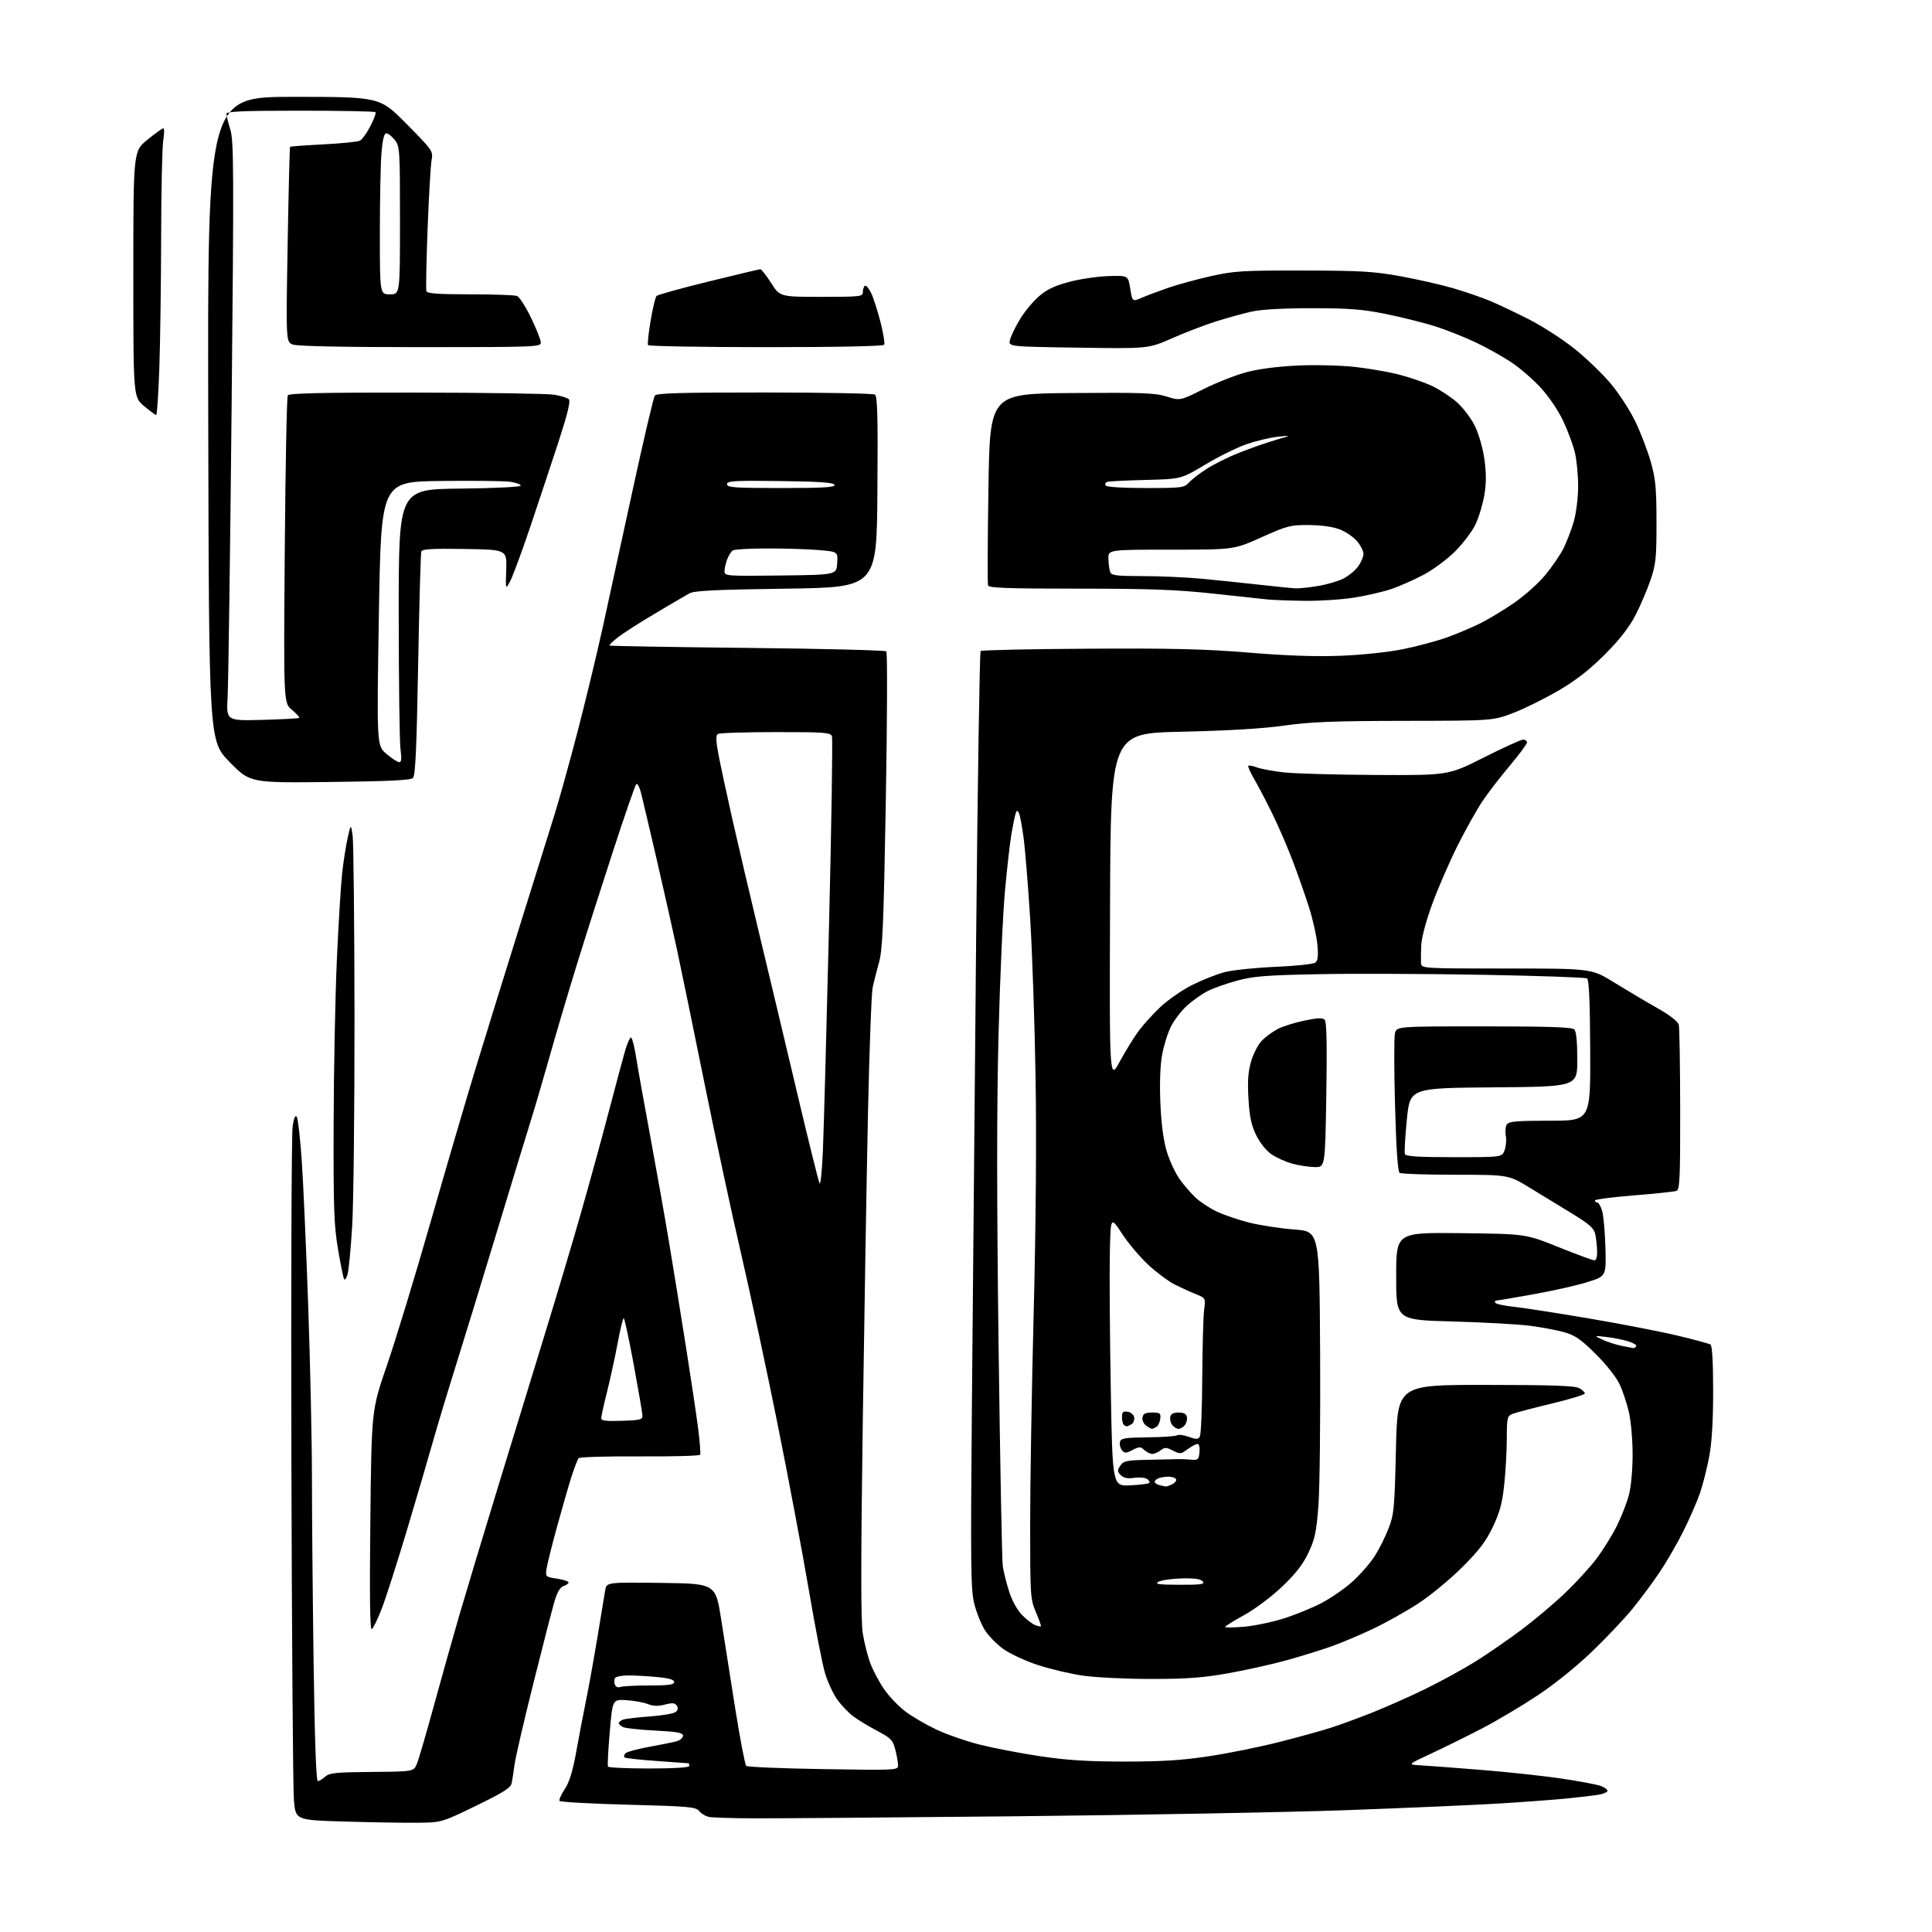 <?xml version="1.0" encoding="UTF-8" standalone="no"?>
<svg 
  version="1.1" 
  xmlns="http://www.w3.org/2000/svg" 
  xmlns:xlink="http://www.w3.org/1999/xlink" 
  xmlns:svg="http://www.w3.org/2000/svg"
  xmlns:rdf="http://www.w3.org/1999/02/22-rdf-syntax-ns#"
  xmlns:cc="http://creativecommons.org/ns#"
  xmlns:dc="http://purl.org/dc/elements/1.1/"
  viewBox="0 0 768 768"
  width="768"
  height="768"
>
<style>svg {background-color: white; }</style>"
<path stroke="none" fill="black" fill-rule="evenodd" d="M165.50,724.57C160.00,724.61 146.95,724.39 136.50,724.08C117.50,723.50 117.50,723.50 116.83,715.50C116.46,711.10 116.01,650.12 115.83,580.00C115.65,509.88 115.88,450.27 116.34,447.54C116.92,444.12 117.44,443.04 118.01,444.05C118.46,444.86 119.33,452.50 119.93,461.01C120.53,469.53 121.69,495.62 122.51,518.99C123.33,542.37 124.00,573.19 124.00,587.49C124.00,601.80 124.30,634.76 124.66,660.75C125.09,691.40 125.68,708.00 126.33,708.00C126.89,708.00 128.21,707.21 129.28,706.25C130.94,704.74 133.53,704.48 147.84,704.37C164.46,704.23 164.46,704.23 165.74,701.10C166.45,699.37 169.51,688.86 172.56,677.73C175.60,666.60 180.13,650.52 182.61,642.00C185.10,633.48 192.09,610.30 198.14,590.50C204.20,570.70 212.68,543.02 216.99,529.00C221.30,514.98 227.54,494.05 230.84,482.50C234.15,470.95 239.12,452.86 241.89,442.29C244.66,431.73 247.65,420.58 248.53,417.53C249.42,414.47 250.50,412.19 250.93,412.46C251.36,412.72 252.27,416.44 252.94,420.72C253.62,425.00 256.14,439.07 258.54,452.00C260.94,464.93 264.25,483.60 265.90,493.50C267.55,503.40 270.54,521.85 272.54,534.50C274.54,547.15 276.76,562.00 277.48,567.50C278.20,573.00 278.57,577.86 278.31,578.29C278.04,578.73 267.25,579.02 254.31,578.94C241.38,578.86 230.45,579.18 230.02,579.65C229.60,580.12 228.31,583.42 227.17,587.00C226.03,590.58 223.44,599.58 221.40,607.00C219.37,614.42 217.50,621.93 217.25,623.67C216.81,626.77 216.91,626.86 221.40,627.54C223.93,627.92 226.00,628.60 226.00,629.05C226.00,629.50 225.11,630.15 224.02,630.49C222.71,630.91 221.52,632.87 220.49,636.31C219.64,639.16 215.84,653.88 212.06,669.00C208.27,684.12 204.89,698.75 204.53,701.50C204.18,704.25 203.67,707.55 203.40,708.84C203.02,710.70 200.13,712.53 189.21,717.83C175.50,724.49 175.50,724.49 165.50,724.57zM299.00,722.82C291.02,722.77 283.38,722.53 282.00,722.29C280.62,722.05 278.82,721.01 278.00,719.98C276.63,718.27 274.18,718.05 249.72,717.40C234.98,717.02 222.71,716.33 222.43,715.88C222.15,715.44 223.09,713.31 224.52,711.15C226.35,708.39 227.68,704.04 229.06,696.37C230.13,690.39 231.88,681.23 232.95,676.00C234.02,670.77 236.05,659.52 237.46,651.00C238.88,642.48 240.27,634.03 240.56,632.23C241.10,628.96 241.10,628.96 262.79,629.23C284.48,629.50 284.48,629.50 286.72,644.00C287.95,651.98 290.49,668.10 292.37,679.84C294.25,691.58 296.17,701.54 296.64,701.98C297.11,702.41 310.89,702.99 327.25,703.25C356.12,703.72 357.00,703.68 357.00,701.81C357.00,700.75 356.51,697.95 355.92,695.59C354.94,691.71 354.24,690.98 348.67,688.03C345.28,686.23 341.01,683.64 339.18,682.27C337.36,680.91 334.54,677.97 332.92,675.73C331.30,673.50 329.11,668.85 328.05,665.41C326.98,661.97 324.07,647.08 321.57,632.33C319.07,617.57 313.45,587.73 309.08,566.00C304.71,544.27 298.19,513.84 294.60,498.37C291.00,482.91 284.47,452.53 280.09,430.87C275.71,409.22 270.77,385.20 269.12,377.50C267.46,369.80 263.85,353.75 261.09,341.83C258.33,329.92 255.54,318.07 254.90,315.52C254.26,312.96 253.37,311.24 252.93,311.69C252.48,312.13 248.30,324.20 243.64,338.50C238.97,352.80 232.44,373.27 229.13,384.00C225.83,394.73 221.09,410.70 218.62,419.50C216.14,428.30 212.71,440.00 210.99,445.50C209.27,451.00 203.16,471.02 197.41,490.00C191.66,508.98 184.27,533.10 180.97,543.61C177.68,554.12 173.61,567.62 171.93,573.61C170.25,579.60 165.71,595.08 161.84,608.00C157.97,620.92 153.47,634.98 151.84,639.23C150.20,643.48 148.39,647.26 147.81,647.62C147.06,648.08 146.88,635.22 147.22,604.39C147.69,560.50 147.69,560.50 153.83,542.68C157.21,532.88 164.96,507.46 171.05,486.18C177.13,464.91 185.27,437.15 189.13,424.50C192.99,411.85 200.80,386.65 206.48,368.50C212.17,350.35 218.42,330.32 220.38,324.00C222.34,317.68 226.45,302.88 229.52,291.12C232.58,279.36 237.04,260.91 239.43,250.12C241.81,239.33 247.27,214.30 251.56,194.50C255.85,174.70 259.79,157.94 260.30,157.25C261.03,156.28 270.92,156.00 303.87,156.02C327.32,156.02 347.08,156.40 347.78,156.85C348.80,157.49 349.01,165.55 348.78,195.58C348.50,233.50 348.50,233.50 312.50,234.00C284.24,234.39 275.96,234.80 274.00,235.90C272.62,236.67 266.55,240.23 260.50,243.82C254.45,247.40 247.79,251.67 245.70,253.29C243.62,254.91 242.07,256.41 242.28,256.61C242.48,256.81 267.14,257.24 297.07,257.55C327.01,257.86 351.87,258.49 352.32,258.93C352.78,259.38 352.69,286.02 352.13,318.12C351.27,367.40 350.85,377.43 349.44,382.50C348.52,385.80 347.38,390.30 346.90,392.50C346.42,394.70 345.59,416.98 345.05,442.00C344.51,467.02 343.58,522.38 342.97,565.00C342.18,621.11 342.17,644.38 342.97,649.32C343.57,653.07 344.94,658.46 346.02,661.30C347.10,664.13 349.54,668.72 351.45,671.49C353.36,674.26 357.09,678.19 359.76,680.22C362.42,682.25 367.95,685.50 372.06,687.45C376.16,689.40 383.94,692.12 389.35,693.49C394.76,694.86 405.55,696.94 413.34,698.11C424.03,699.71 432.27,700.24 447.00,700.25C461.90,700.26 469.84,699.75 480.67,698.12C488.46,696.94 501.06,694.39 508.67,692.44C516.28,690.50 525.42,687.97 529.00,686.82C532.58,685.67 539.92,682.98 545.32,680.84C550.72,678.71 560.23,674.49 566.44,671.46C572.66,668.44 581.74,663.46 586.62,660.41C591.51,657.35 599.73,651.67 604.89,647.79C610.06,643.92 617.85,637.35 622.20,633.19C626.55,629.03 632.16,622.90 634.67,619.57C637.17,616.23 640.76,610.46 642.63,606.75C644.50,603.04 646.69,597.43 647.51,594.29C648.38,590.96 648.99,584.19 648.99,578.04C648.98,572.24 648.31,564.70 647.50,561.28C646.70,557.85 645.05,552.90 643.83,550.28C642.57,547.54 638.53,542.42 634.38,538.30C628.48,532.43 626.15,530.81 621.82,529.58C618.89,528.75 612.67,527.58 608.00,526.99C603.33,526.40 589.49,525.64 577.25,525.30C555.00,524.69 555.00,524.69 555.00,507.30C555.00,489.91 555.00,489.91 580.75,490.20C606.50,490.50 606.50,490.50 619.55,495.75C626.73,498.64 633.14,501.00 633.80,501.00C634.54,501.00 634.95,499.57 634.88,497.25C634.82,495.19 634.48,492.18 634.13,490.57C633.63,488.23 631.81,486.62 625.00,482.46C620.33,479.61 612.72,474.97 608.09,472.14C599.68,467.00 599.68,467.00 578.59,466.98C566.99,466.98 557.00,466.64 556.38,466.23C555.64,465.75 555.02,456.82 554.55,439.50C554.15,425.20 554.14,412.26 554.52,410.75C555.22,408.00 555.22,408.00 589.91,408.00C615.56,408.00 624.91,408.31 625.80,409.20C626.59,409.99 627.00,414.13 627.00,421.19C627.00,431.97 627.00,431.97 593.75,432.24C560.50,432.50 560.50,432.50 559.25,445.00C558.57,451.88 558.21,458.06 558.47,458.75C558.82,459.69 563.66,460.00 577.99,460.00C597.05,460.00 597.05,460.00 598.09,457.26C598.66,455.75 598.89,453.17 598.58,451.51C598.28,449.85 598.46,447.82 598.98,447.00C599.76,445.77 602.81,445.50 616.09,445.50C632.25,445.50 632.25,445.50 632.13,417.56C632.04,398.07 631.66,389.41 630.88,388.93C630.26,388.54 611.70,387.90 589.63,387.50C567.56,387.10 538.25,386.98 524.50,387.25C503.35,387.65 498.32,388.05 491.83,389.80C487.61,390.94 482.31,392.82 480.04,393.98C477.77,395.14 474.10,397.73 471.88,399.73C469.66,401.73 466.78,405.48 465.48,408.05C464.17,410.62 462.57,415.81 461.91,419.58C461.16,423.89 460.93,431.10 461.29,438.97C461.68,447.40 462.54,453.65 463.92,458.09C465.05,461.71 467.35,466.57 469.04,468.89C470.72,471.21 473.53,474.47 475.30,476.12C477.06,477.78 480.81,480.24 483.63,481.59C486.45,482.93 492.30,484.92 496.63,486.01C500.96,487.10 509.00,488.33 514.50,488.74C524.50,489.50 524.50,489.50 524.77,538.00C524.92,564.67 524.61,592.00 524.08,598.73C523.27,609.11 522.66,611.93 520.08,617.34C517.89,621.92 514.94,625.71 509.57,630.80C505.40,634.76 498.78,639.71 494.56,642.03C490.40,644.31 487.00,646.43 487.00,646.74C487.00,647.04 490.32,647.01 494.37,646.67C498.43,646.33 505.52,644.87 510.12,643.42C514.73,641.98 521.60,639.18 525.38,637.21C529.16,635.23 534.75,631.34 537.80,628.56C540.85,625.78 544.77,621.25 546.52,618.50C548.27,615.75 550.74,610.80 552.01,607.50C554.14,601.98 554.37,599.45 554.91,576.00C555.50,550.50 555.50,550.50 590.50,550.52C616.83,550.54 626.06,550.85 627.75,551.81C628.99,552.50 630.00,553.45 630.00,553.92C630.00,554.39 624.04,556.21 616.75,557.96C609.46,559.71 602.49,561.55 601.25,562.04C599.16,562.87 599.00,563.55 598.98,571.72C598.97,576.55 598.52,584.77 597.97,590.00C597.19,597.45 596.22,601.10 593.46,606.91C590.72,612.68 588.01,616.26 581.22,623.03C576.42,627.82 568.56,634.30 563.75,637.43C558.93,640.57 550.83,645.10 545.75,647.50C540.66,649.91 533.35,653.00 529.50,654.38C525.65,655.76 517.69,658.23 511.81,659.88C505.93,661.52 495.36,663.89 488.31,665.14C478.14,666.94 471.79,667.41 457.50,667.41C447.60,667.41 435.45,666.82 430.50,666.10C425.55,665.39 417.45,663.47 412.50,661.85C407.55,660.22 401.37,657.34 398.76,655.45C396.16,653.55 392.88,650.19 391.49,647.98C390.09,645.77 388.22,641.15 387.34,637.73C385.90,632.17 385.79,623.79 386.33,560.00C386.66,520.67 387.42,436.98 388.02,374.00C388.62,311.02 389.43,259.19 389.81,258.80C390.19,258.42 409.40,258.00 432.50,257.87C465.93,257.67 478.99,257.99 496.50,259.43C511.65,260.68 523.06,261.06 533.12,260.67C541.64,260.33 551.97,259.23 557.86,258.03C563.42,256.90 571.24,254.79 575.23,253.36C579.23,251.92 585.20,249.40 588.50,247.75C591.80,246.10 597.83,242.45 601.91,239.64C605.98,236.83 611.51,231.90 614.18,228.68C616.86,225.47 620.12,220.72 621.44,218.13C622.75,215.53 624.60,210.73 625.56,207.46C626.54,204.08 627.31,198.03 627.33,193.50C627.35,189.10 626.78,183.03 626.07,180.00C625.36,176.97 623.25,171.25 621.37,167.28C619.39,163.10 615.62,157.54 612.40,154.06C609.34,150.76 604.11,146.23 600.77,144.01C597.43,141.78 591.04,138.21 586.57,136.09C582.09,133.96 574.78,131.07 570.33,129.66C565.87,128.26 557.11,126.07 550.86,124.81C541.53,122.93 536.28,122.52 521.50,122.52C510.03,122.52 501.32,123.01 497.50,123.87C494.20,124.61 487.90,126.35 483.50,127.73C479.10,129.11 471.23,132.12 466.00,134.43C456.50,138.62 456.50,138.62 428.67,138.20C400.84,137.79 400.84,137.79 401.48,135.14C401.83,133.69 403.55,130.09 405.31,127.14C407.06,124.19 410.42,120.07 412.77,117.99C415.98,115.15 419.00,113.68 424.84,112.10C429.13,110.95 436.19,109.89 440.54,109.75C448.44,109.50 448.44,109.50 449.29,114.73C450.15,119.97 450.15,119.97 453.82,118.38C455.85,117.51 460.59,115.73 464.36,114.42C468.13,113.12 475.78,111.02 481.36,109.77C490.55,107.71 493.98,107.50 518.00,107.54C540.90,107.58 546.15,107.89 556.68,109.81C563.37,111.03 572.74,113.15 577.49,114.53C582.24,115.90 588.91,118.19 592.31,119.62C595.72,121.04 602.80,124.40 608.06,127.09C613.31,129.79 621.40,135.03 626.02,138.74C630.65,142.46 637.07,148.65 640.30,152.50C643.53,156.35 647.91,163.10 650.04,167.50C652.16,171.90 654.92,179.10 656.18,183.50C658.12,190.30 658.46,193.89 658.48,207.50C658.50,221.74 658.24,224.27 656.13,230.50C654.82,234.35 652.13,240.65 650.15,244.50C647.66,249.35 643.94,254.13 638.03,260.07C631.98,266.15 626.65,270.33 619.70,274.41C614.31,277.58 606.21,281.60 601.70,283.34C593.50,286.50 593.50,286.50 558.50,286.55C530.18,286.59 521.02,286.95 510.50,288.43C501.87,289.65 488.09,290.47 469.50,290.88C441.50,291.50 441.50,291.50 441.26,360.50C441.02,429.50 441.02,429.50 445.11,422.00C447.36,417.88 450.70,412.46 452.53,409.96C454.36,407.46 458.30,403.12 461.27,400.30C464.25,397.49 469.91,393.56 473.84,391.58C477.78,389.60 483.59,387.29 486.75,386.46C489.91,385.63 499.02,384.67 507.00,384.34C514.98,384.00 522.12,383.24 522.87,382.64C523.89,381.83 524.10,379.98 523.68,375.52C523.37,372.20 521.92,365.66 520.45,360.99C518.98,356.32 516.06,347.97 513.96,342.44C511.87,336.90 508.18,328.35 505.76,323.44C503.35,318.52 500.12,312.34 498.57,309.70C497.02,307.07 495.97,304.69 496.24,304.43C496.51,304.16 498.02,304.44 499.61,305.04C501.20,305.65 506.00,306.54 510.27,307.03C514.54,307.52 531.03,307.98 546.91,308.06C575.78,308.21 575.78,308.21 589.87,301.10C597.61,297.20 604.64,294.00 605.47,294.00C606.31,294.00 607.00,294.51 607.00,295.13C607.00,295.75 603.92,299.91 600.16,304.38C596.40,308.84 591.51,315.20 589.29,318.50C587.08,321.80 582.67,329.68 579.49,336.00C576.31,342.32 571.80,352.68 569.46,359.02C567.03,365.62 565.12,372.66 564.98,375.52C564.85,378.26 564.80,381.51 564.87,382.75C565.00,385.00 565.00,385.00 598.83,385.00C632.67,385.00 632.67,385.00 641.58,390.51C646.49,393.53 654.18,398.10 658.68,400.65C663.93,403.64 667.04,406.05 667.35,407.40C667.63,408.55 667.87,423.74 667.90,441.15C667.93,468.41 667.73,472.89 666.44,473.39C665.61,473.70 657.98,474.52 649.47,475.19C640.96,475.87 634.00,476.78 634.00,477.21C634.00,477.65 634.42,478.00 634.92,478.00C635.43,478.00 636.30,479.46 636.85,481.25C637.41,483.04 638.00,489.63 638.18,495.91C638.50,507.32 638.50,507.32 631.00,509.66C626.88,510.96 617.21,513.13 609.53,514.51C601.84,515.88 595.18,517.00 594.72,517.00C594.26,517.00 594.13,517.40 594.43,517.88C594.73,518.37 598.02,519.08 601.74,519.47C605.46,519.85 618.85,521.93 631.50,524.08C644.15,526.22 659.98,529.29 666.69,530.89C673.39,532.49 679.35,534.10 679.94,534.46C680.62,534.89 681.00,541.42 681.00,552.95C681.00,565.04 680.49,573.47 679.42,579.13C678.55,583.72 676.91,590.18 675.78,593.49C674.64,596.79 671.71,603.55 669.25,608.50C666.79,613.45 662.50,620.88 659.72,625.00C656.94,629.12 652.10,635.65 648.97,639.50C645.83,643.35 638.59,651.00 632.88,656.50C626.66,662.48 617.87,669.56 610.99,674.11C604.67,678.29 594.77,684.16 589.00,687.15C583.23,690.14 574.23,694.58 569.00,697.02C559.50,701.45 559.50,701.45 564.50,701.73C567.25,701.89 578.05,702.70 588.50,703.54C598.95,704.37 613.39,705.92 620.58,706.99C627.77,708.05 634.86,709.38 636.33,709.94C637.80,710.49 639.00,711.36 639.00,711.86C639.00,712.37 637.54,713.05 635.75,713.38C633.96,713.71 628.00,714.42 622.50,714.96C617.00,715.49 604.62,716.40 595.00,716.98C585.38,717.55 558.60,718.72 535.50,719.56C512.40,720.40 453.00,721.50 403.50,722.00C354.00,722.50 306.98,722.86 299.00,722.82zM258.06,703.00C268.02,703.00 274.00,702.62 274.00,702.00C274.00,701.45 273.89,700.97 273.75,700.94C273.61,700.91 267.95,700.50 261.18,700.03C254.40,699.57 248.58,698.91 248.24,698.58C247.91,698.24 248.10,697.50 248.67,696.93C249.24,696.36 253.48,695.22 258.10,694.39C262.72,693.56 267.62,692.56 269.00,692.17C270.38,691.77 271.50,690.79 271.50,689.98C271.50,688.80 269.27,688.38 260.50,687.93C254.45,687.62 248.71,687.01 247.75,686.57C246.79,686.14 246.00,685.43 246.00,685.00C246.00,684.57 246.74,683.93 247.64,683.59C248.53,683.24 253.27,682.68 258.15,682.33C263.03,681.98 267.69,681.20 268.50,680.60C269.48,679.86 269.66,679.02 269.05,678.06C268.33,676.91 267.35,676.82 264.32,677.60C261.61,678.29 259.63,678.23 257.50,677.38C255.85,676.73 252.03,676.03 249.00,675.84C243.50,675.50 243.50,675.50 242.38,688.50C241.76,695.65 241.45,701.84 241.69,702.25C241.92,702.66 249.29,703.00 258.06,703.00zM246.59,670.60C247.46,670.27 252.63,670.00 258.08,670.00C265.76,670.00 268.00,669.69 268.00,668.64C268.00,667.70 265.95,667.10 261.25,666.65C257.54,666.30 252.39,666.01 249.81,666.01C247.23,666.00 244.83,666.47 244.47,667.05C244.11,667.62 244.09,668.80 244.42,669.65C244.77,670.57 245.66,670.96 246.59,670.60zM413.79,646.51C413.94,646.37 413.05,643.84 411.79,640.88C409.59,635.69 409.51,634.47 409.50,606.00C409.50,589.77 410.13,551.98 410.90,522.00C411.77,487.84 412.06,452.94 411.66,428.50C411.31,407.05 410.35,378.70 409.53,365.50C408.70,352.30 407.52,337.68 406.89,333.00C406.27,328.32 405.42,323.86 405.00,323.09C404.40,321.97 404.12,322.07 403.67,323.59C403.36,324.64 402.64,328.20 402.06,331.50C401.49,334.80 400.34,344.93 399.50,354.00C398.66,363.07 397.50,388.95 396.93,411.50C396.20,440.19 396.21,477.42 396.96,535.50C397.55,581.15 398.29,620.30 398.61,622.50C398.92,624.70 400.05,629.24 401.12,632.59C402.28,636.23 404.34,639.99 406.26,641.96C408.03,643.76 410.38,645.58 411.49,646.00C412.59,646.42 413.63,646.65 413.79,646.51zM468.87,629.97C477.54,630.00 479.06,629.78 478.11,628.63C477.31,627.67 474.83,627.32 469.71,627.45C465.72,627.56 461.56,628.16 460.48,628.79C458.90,629.71 460.58,629.95 468.87,629.97zM449.23,590.45C453.07,590.26 456.50,589.84 456.83,589.50C457.17,589.17 456.78,588.45 455.97,587.91C455.16,587.37 452.84,587.17 450.82,587.47C448.21,587.85 446.67,587.53 445.53,586.38C444.11,584.97 444.09,584.50 445.33,582.63C446.59,580.72 447.78,580.48 456.62,580.29C462.05,580.17 467.40,580.05 468.50,580.02C469.60,580.00 471.85,580.09 473.50,580.24C476.22,580.48 476.53,580.19 476.81,577.25C477.00,575.36 476.67,574.00 476.02,574.00C475.42,574.00 473.65,574.94 472.09,576.09C469.44,578.05 469.06,578.08 466.26,576.64C463.66,575.29 463.02,575.27 461.38,576.51C460.35,577.29 458.86,577.95 458.08,577.97C457.30,577.99 455.88,577.29 454.92,576.43C453.35,575.00 452.90,575.00 450.19,576.40C447.61,577.74 447.04,577.75 446.02,576.52C445.37,575.74 444.99,574.29 445.18,573.30C445.49,571.71 446.78,571.49 456.16,571.37C462.01,571.30 467.29,570.94 467.90,570.56C468.51,570.18 470.61,570.45 472.56,571.16C475.51,572.22 476.25,572.21 476.95,571.07C477.42,570.32 477.85,559.76 477.92,547.60C477.99,535.45 478.32,523.36 478.65,520.75C479.26,516.01 479.26,516.01 475.38,514.44C473.25,513.59 469.52,511.90 467.10,510.69C464.69,509.49 460.00,506.02 456.69,503.00C453.38,499.98 448.61,494.35 446.09,490.50C441.50,483.50 441.50,483.50 441.18,498.00C441.00,505.98 441.16,530.11 441.54,551.64C442.23,590.78 442.23,590.78 449.23,590.45zM463.32,590.88C463.76,590.95 465.01,590.53 466.09,589.95C467.17,589.37 467.79,588.47 467.47,587.95C467.15,587.43 465.82,587.00 464.52,587.00C463.23,587.00 461.45,587.27 460.58,587.61C459.71,587.94 459.00,588.58 459.00,589.03C459.00,589.48 459.79,590.06 460.75,590.31C461.71,590.56 462.87,590.82 463.32,590.88zM457.94,567.98C457.63,567.99 456.57,567.41 455.58,566.68C454.59,565.96 453.95,564.50 454.15,563.43C454.44,561.96 455.36,561.50 458.01,561.50C461.12,561.50 461.47,561.77 461.23,563.96C461.07,565.31 460.40,566.76 459.73,567.19C459.05,567.62 458.25,567.98 457.94,567.98zM468.50,568.00C467.81,568.00 466.70,567.35 466.04,566.55C465.38,565.75 464.99,564.29 465.18,563.30C465.42,562.05 466.43,561.50 468.50,561.50C470.57,561.50 471.58,562.05 471.82,563.30C472.01,564.29 471.62,565.75 470.96,566.55C470.30,567.35 469.19,568.00 468.50,568.00zM447.92,566.98C447.60,566.99 447.03,566.70 446.67,566.33C446.30,565.97 446.00,564.59 446.00,563.26C446.00,561.35 446.45,560.93 448.24,561.18C449.48,561.36 450.64,562.34 450.84,563.38C451.04,564.41 450.59,565.64 449.85,566.11C449.11,566.58 448.24,566.98 447.92,566.98zM247.25,564.79C254.79,564.53 255.49,564.33 255.37,562.50C255.30,561.40 253.73,552.29 251.88,542.25C250.02,532.21 248.25,524.00 247.94,524.00C247.62,524.00 246.55,528.39 245.56,533.75C244.56,539.11 242.68,547.76 241.38,552.98C240.07,558.19 239.00,563.05 239.00,563.77C239.00,564.77 240.96,565.01 247.25,564.79zM649.19,535.89C649.57,535.95 650.12,535.62 650.41,535.15C650.70,534.68 649.21,533.78 647.10,533.15C644.99,532.51 641.06,531.75 638.38,531.45C633.50,530.90 633.50,530.90 637.00,532.53C638.92,533.42 642.30,534.52 644.50,534.97C646.70,535.41 648.81,535.83 649.19,535.89zM138.19,506.46C137.74,508.09 137.11,508.99 136.79,508.46C136.46,507.93 135.37,502.55 134.35,496.50C132.75,487.00 132.52,480.18 132.62,446.50C132.69,425.05 133.26,395.80 133.91,381.50C134.55,367.20 135.50,351.68 136.02,347.01C136.54,342.34 137.53,336.04 138.22,333.01C139.47,327.50 139.47,327.50 140.16,332.00C140.54,334.48 140.88,366.88 140.92,404.00C140.95,441.12 140.54,478.70 139.99,487.50C139.45,496.30 138.63,504.83 138.19,506.46zM327.11,457.50C327.45,449.80 328.54,409.94 329.53,368.92C330.53,327.90 331.06,293.59 330.70,292.67C330.13,291.18 327.72,291.00 308.28,291.02C296.30,291.02 285.98,291.36 285.35,291.77C284.50,292.31 284.57,294.41 285.62,300.00C286.40,304.12 288.86,315.60 291.09,325.50C293.33,335.40 298.29,356.55 302.12,372.50C305.96,388.45 312.70,416.78 317.11,435.45C321.52,454.12 325.44,469.87 325.81,470.45C326.19,471.03 326.78,465.20 327.11,457.50zM522.63,463.93C520.36,463.90 516.39,463.30 513.81,462.60C511.23,461.91 507.51,460.25 505.53,458.92C503.41,457.48 500.91,454.40 499.40,451.34C497.43,447.35 496.72,444.05 496.29,436.80C495.87,429.78 496.14,426.04 497.35,421.87C498.25,418.78 500.19,415.08 501.72,413.55C503.23,412.04 506.09,409.97 508.07,408.96C510.05,407.95 514.78,406.48 518.58,405.69C523.72,404.62 525.78,404.53 526.60,405.37C527.36,406.16 527.55,415.15 527.23,435.25C526.76,464.00 526.76,464.00 522.63,463.93zM131.15,310.85C99.39,311.22 99.39,311.22 91.22,302.86C83.06,294.50 83.06,294.50 82.78,166.50C82.50,38.50 82.50,38.50 116.74,38.50C150.98,38.51 150.98,38.51 161.60,49.25C172.08,59.86 172.21,60.05 171.55,63.75C171.18,65.81 170.47,78.07 169.97,91.00C169.48,103.93 169.27,115.06 169.50,115.75C169.83,116.68 174.22,117.00 186.89,117.00C196.21,117.00 204.60,117.29 205.53,117.65C206.46,118.00 208.97,121.92 211.11,126.35C213.25,130.77 215.00,135.21 215.00,136.20C215.00,137.91 212.59,138.00 167.07,138.00C136.40,138.00 118.15,137.63 116.40,136.96C113.68,135.93 113.68,135.93 114.34,97.29C114.71,76.04 115.14,58.52 115.31,58.36C115.48,58.19 121.44,57.75 128.56,57.39C135.68,57.03 142.21,56.36 143.08,55.92C143.95,55.48 145.82,52.87 147.24,50.13C148.66,47.40 149.56,44.90 149.24,44.58C148.93,44.26 135.47,44.00 119.33,44.00C96.53,44.00 90.00,44.28 90.01,45.25C90.02,45.94 90.72,48.75 91.56,51.50C92.94,55.96 93.00,67.81 92.07,162.00C91.49,220.03 90.78,271.78 90.48,277.02C89.94,286.54 89.94,286.54 104.22,286.16C112.07,285.95 118.70,285.60 118.94,285.37C119.18,285.14 117.88,283.71 116.05,282.18C112.72,279.40 112.72,279.40 113.20,218.87C113.46,185.57 114.00,157.81 114.40,157.17C114.93,156.30 128.09,156.02 165.31,156.06C192.91,156.09 217.66,156.47 220.30,156.91C222.94,157.34 225.57,158.17 226.14,158.74C226.86,159.46 225.59,164.66 222.01,175.64C219.16,184.36 214.10,199.60 210.76,209.50C207.42,219.40 203.85,229.07 202.82,231.00C200.95,234.50 200.95,234.50 201.23,226.50C201.50,218.50 201.50,218.50 184.73,218.23C171.85,218.02 167.84,218.25 167.48,219.23C167.22,219.93 166.65,240.18 166.22,264.23C165.63,297.25 165.13,308.27 164.18,309.22C163.23,310.17 154.99,310.57 131.15,310.85zM158.70,302.99C159.58,303.00 159.71,301.57 159.20,297.75C158.82,294.86 158.50,270.45 158.50,243.50C158.50,194.50 158.50,194.50 182.75,194.23C196.67,194.08 207.00,193.57 207.00,193.04C207.00,192.54 205.09,191.85 202.75,191.51C200.41,191.18 187.93,191.04 175.00,191.20C151.50,191.50 151.50,191.50 150.62,243.96C149.75,296.41 149.75,296.41 153.62,299.69C155.76,301.49 158.04,302.98 158.70,302.99zM518.50,238.84C512.45,238.75 505.93,238.51 504.00,238.31C502.07,238.11 492.30,237.06 482.27,235.97C467.64,234.39 457.05,234.00 428.63,234.00C401.20,234.00 393.11,233.72 392.77,232.75C392.53,232.06 392.59,214.62 392.92,194.00C393.50,156.50 393.50,156.50 426.00,156.24C454.08,156.01 459.22,156.20 463.81,157.64C469.13,159.31 469.13,159.31 478.49,154.64C483.64,152.06 491.37,149.03 495.68,147.90C500.51,146.63 508.27,145.64 516.00,145.30C522.88,144.99 533.00,145.24 538.50,145.85C544.00,146.45 551.96,147.83 556.20,148.92C560.43,150.00 566.34,152.05 569.32,153.46C572.31,154.87 576.73,157.77 579.16,159.91C581.59,162.05 584.80,166.29 586.29,169.34C587.85,172.53 589.46,178.16 590.08,182.60C590.85,188.18 590.84,192.14 590.03,196.91C589.42,200.53 587.82,205.77 586.48,208.56C585.14,211.34 581.47,216.16 578.32,219.29C575.18,222.41 569.54,226.57 565.80,228.53C562.07,230.50 556.42,233.00 553.25,234.09C550.09,235.18 543.45,236.73 538.50,237.53C533.55,238.33 524.55,238.92 518.50,238.84zM515.00,233.88C516.38,233.94 520.37,233.52 523.87,232.95C527.37,232.38 531.95,231.05 534.04,229.98C536.12,228.92 538.77,226.73 539.92,225.12C541.06,223.51 542.00,221.28 542.00,220.17C542.00,219.06 540.88,216.82 539.50,215.19C538.13,213.56 535.09,211.45 532.75,210.51C530.06,209.43 525.56,208.77 520.50,208.72C512.99,208.65 511.82,208.95 501.50,213.57C490.50,218.50 490.50,218.50 465.50,218.50C440.50,218.50 440.50,218.50 440.61,222.15C440.66,224.16 440.99,226.52 441.32,227.40C441.84,228.75 443.89,229.00 454.22,229.01C460.97,229.01 471.45,229.48 477.50,230.04C483.55,230.61 493.90,231.68 500.50,232.42C507.10,233.16 513.62,233.82 515.00,233.88zM310.25,228.77C332.50,228.50 332.50,228.50 332.80,223.90C333.10,219.30 333.10,219.30 325.40,218.65C321.16,218.29 312.03,218.01 305.10,218.02C298.17,218.02 291.97,218.37 291.31,218.79C290.66,219.20 289.65,220.80 289.06,222.34C288.48,223.87 288.00,226.01 288.00,227.08C288.00,228.97 288.75,229.03 310.25,228.77zM310.58,194.00C327.41,194.00 332.07,193.72 331.75,192.75C331.44,191.81 326.02,191.43 310.17,191.23C291.78,191.00 289.00,191.16 289.00,192.48C289.00,193.79 291.94,194.00 310.58,194.00zM455.40,194.00C469.78,194.00 470.80,193.87 472.60,191.85C473.64,190.67 476.82,188.21 479.67,186.38C482.51,184.54 488.30,181.67 492.53,179.99C496.76,178.31 503.21,176.05 506.86,174.97C513.50,173.01 513.50,173.01 508.00,173.60C504.98,173.92 499.42,175.24 495.66,176.52C491.89,177.81 484.47,181.47 479.16,184.65C469.50,190.44 469.50,190.44 455.50,190.78C447.80,190.97 440.91,191.31 440.19,191.55C439.46,191.79 439.15,192.44 439.50,192.99C439.87,193.60 446.22,194.00 455.40,194.00zM62.09,164.98C61.77,164.97 59.59,163.36 57.25,161.40C53.00,157.83 53.00,157.83 53.00,108.97C53.00,60.11 53.00,60.11 58.59,55.55C61.67,53.05 64.52,51.00 64.93,51.00C65.35,51.00 65.33,53.14 64.90,55.75C64.47,58.36 64.09,75.57 64.06,94.00C64.02,112.43 63.70,135.94 63.34,146.25C62.98,156.56 62.42,164.99 62.09,164.98zM304.50,138.00C278.99,138.00 257.89,137.63 257.61,137.18C257.34,136.74 257.80,132.35 258.64,127.43C259.47,122.52 260.53,118.12 260.98,117.65C261.43,117.18 270.73,114.60 281.65,111.92C292.57,109.23 301.84,107.03 302.26,107.02C302.68,107.01 304.61,109.48 306.54,112.50C310.06,118.00 310.06,118.00 326.53,118.00C342.17,118.00 343.00,117.90 343.00,116.06C343.00,114.99 343.38,113.89 343.84,113.60C344.29,113.32 345.41,114.63 346.31,116.52C347.21,118.41 348.87,123.58 350.01,128.02C351.14,132.46 351.80,136.52 351.47,137.04C351.11,137.63 332.95,138.00 304.50,138.00zM155.00,117.00C159.00,117.00 159.00,117.00 159.00,87.63C159.00,59.44 158.92,58.16 156.93,55.63C155.79,54.19 154.28,53.00 153.57,53.00C152.70,53.00 152.09,55.44 151.65,60.65C151.29,64.86 151.00,79.26 151.00,92.65C151.00,117.00 151.00,117.00 155.00,117.00z" />

</svg>